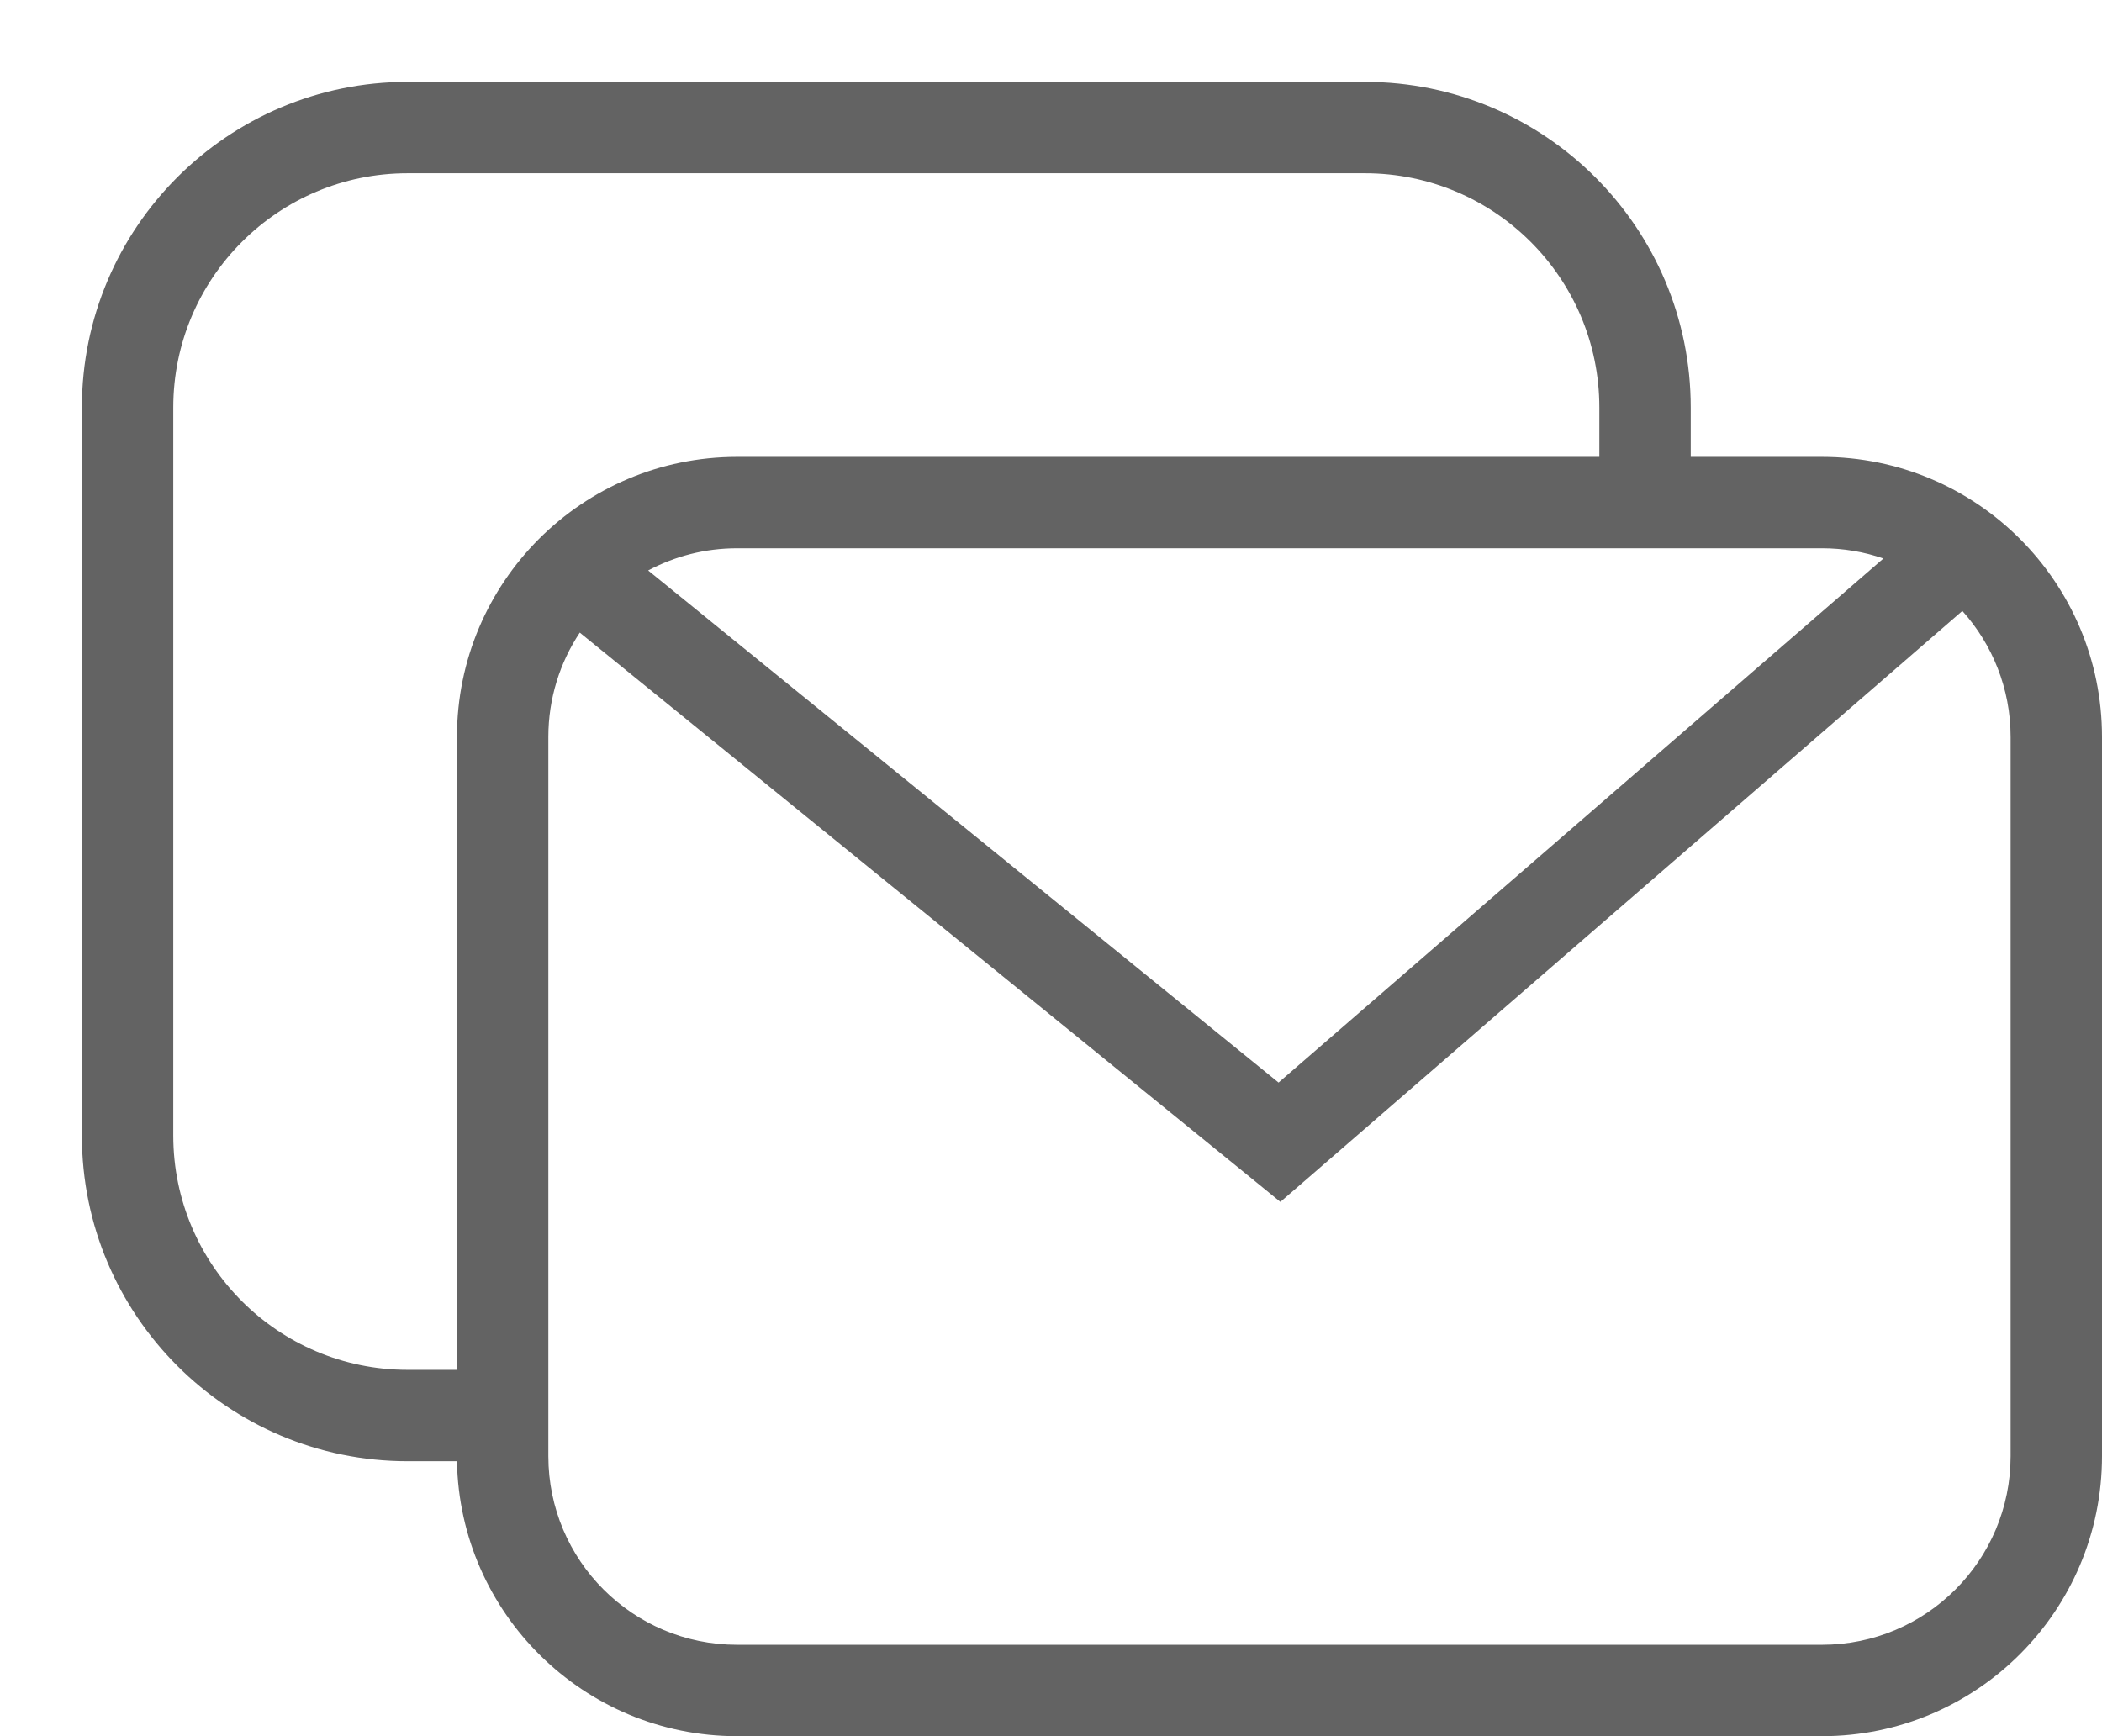 <svg width="23" height="19" viewBox="0 0 23 19" fill="none" xmlns="http://www.w3.org/2000/svg">
<g id="Frame 70">
<path id="Union" fill-rule="evenodd" clip-rule="evenodd" d="M4.46 1.896L14.935 1.896C16.352 1.896 17.5 3.044 17.5 4.46V4.92V5H8.065C6.372 5 5 6.372 5 8.065V14.991H4.46C3.044 14.991 1.896 13.843 1.896 12.427V4.46C1.896 3.044 3.044 1.896 4.46 1.896ZM5 15.991H4.46C2.492 15.991 0.896 14.395 0.896 12.427V4.46C0.896 2.492 2.492 0.896 4.46 0.896L14.935 0.896C16.904 0.896 18.5 2.492 18.5 4.46V4.92V5H19.936C21.628 5 23 6.372 23 8.065V15.935C23 17.628 21.628 19 19.936 19H8.065C6.391 19 5.03 17.658 5 15.991ZM13.685 12.888L14.01 13.153L14.328 12.878L21.472 6.686C21.8 7.051 22 7.535 22 8.065V15.935C22 17.076 21.076 18 19.936 18H8.065C6.924 18 6 17.076 6 15.935V8.065C6 7.643 6.127 7.25 6.344 6.923L13.685 12.888ZM19.936 6C20.171 6 20.397 6.039 20.608 6.112L13.99 11.847L7.092 6.243C7.382 6.088 7.713 6 8.065 6H19.936Z" fill="#636363"/>
</g>
</svg>
